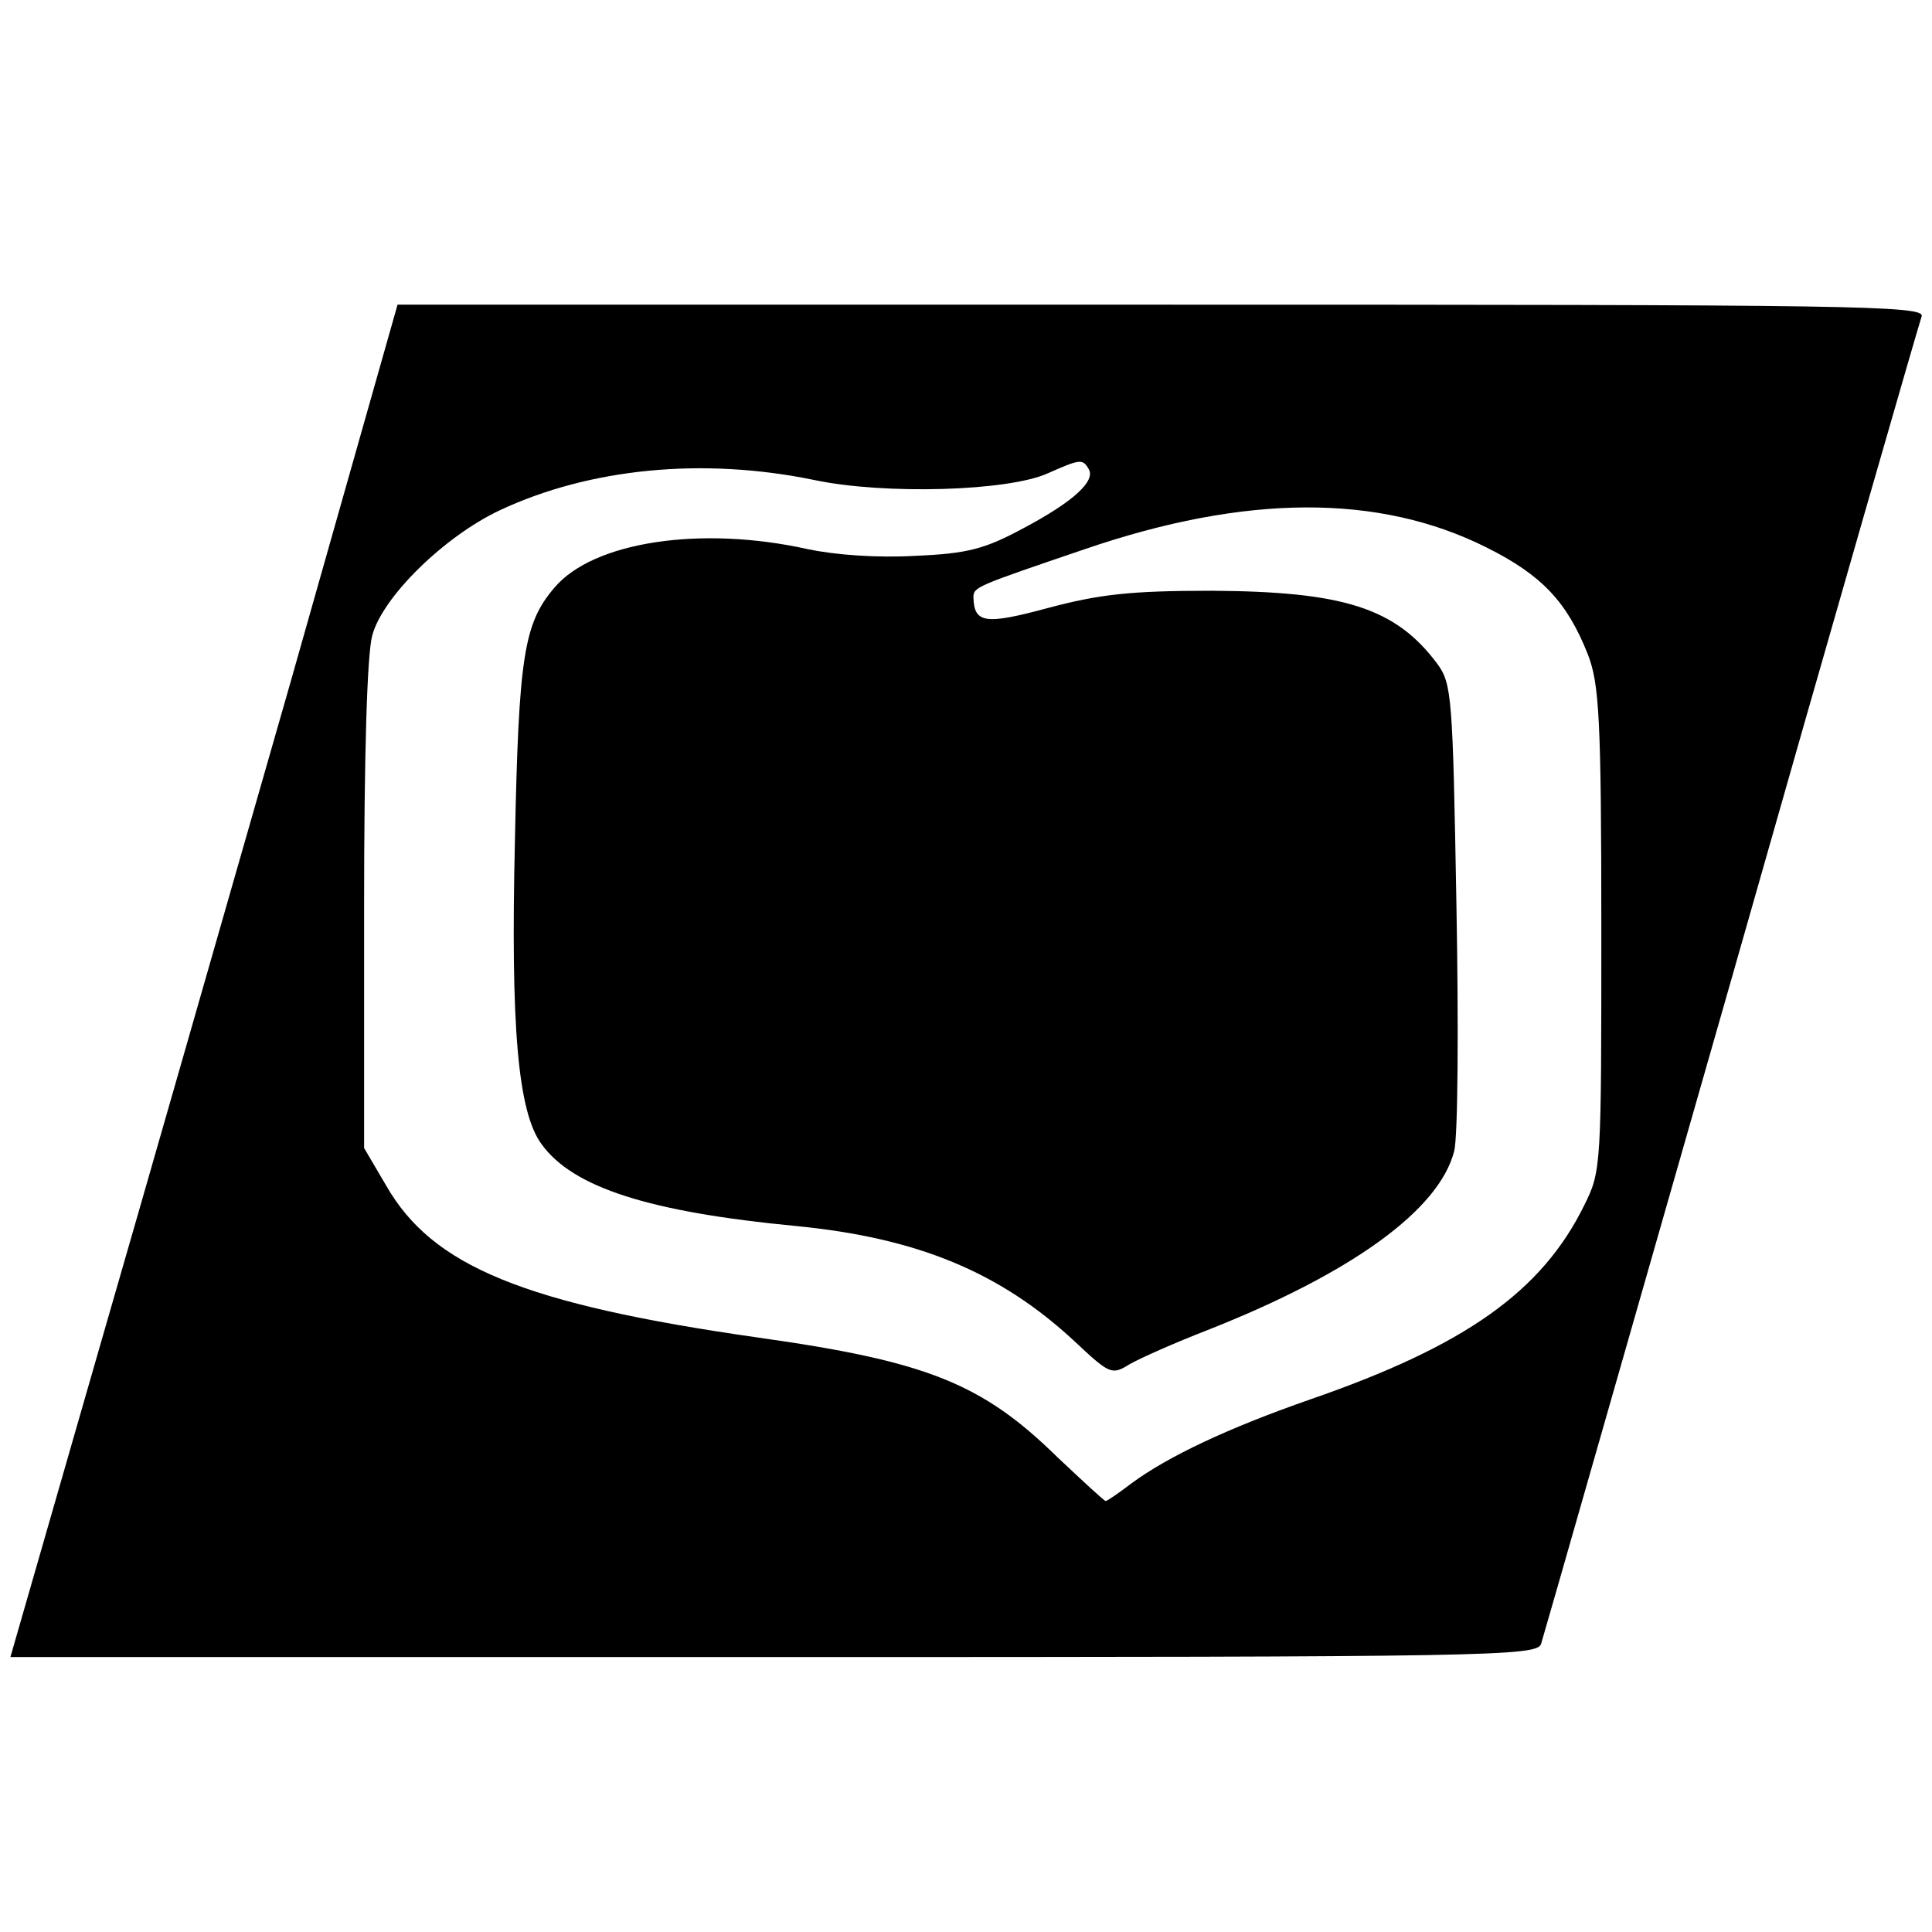 <?xml version="1.0" standalone="no"?>
<!DOCTYPE svg PUBLIC "-//W3C//DTD SVG 20010904//EN"
 "http://www.w3.org/TR/2001/REC-SVG-20010904/DTD/svg10.dtd">
<svg version="1.0" xmlns="http://www.w3.org/2000/svg"
 width="260pt" height="260pt" viewBox="0 0 260 260"
 preserveAspectRatio="xMidYMid meet">
<g transform="translate(0,260) scale(0.1,-0.1)"
fill="#000000" stroke="none">
<path d="M391 1682 c-80 -279 -197 -688 -261 -909 l-116 -403 1027 0 c970 0
1028 1 1033 18 3 9 118 412 256 894 137 482 253 884 256 892 6 15 -90 16
-1022 16 l-1029 0 -144 -508z m1074 287 c10 -16 -20 -44 -88 -80 -52 -28 -75
-34 -145 -37 -50 -3 -107 1 -145 9 -144 32 -289 10 -341 -52 -41 -48 -48 -92
-53 -339 -6 -253 4 -367 36 -410 42 -58 144 -91 343 -110 163 -16 274 -62 374
-155 47 -44 50 -46 74 -31 14 8 61 29 105 46 195 77 312 162 332 241 5 19 6
168 3 331 -5 281 -6 298 -26 325 -56 75 -126 97 -304 98 -110 0 -151 -5 -219
-23 -85 -23 -100 -21 -101 14 0 14 3 15 150 65 216 74 396 75 541 2 74 -37
108 -73 136 -144 15 -39 18 -84 18 -369 0 -320 0 -326 -23 -372 -57 -116 -160
-189 -368 -261 -112 -39 -192 -77 -241 -113 -17 -13 -33 -24 -35 -24 -2 0 -31
27 -65 59 -101 99 -175 129 -403 161 -315 45 -438 96 -500 204 l-30 51 0 325
c0 204 4 340 11 365 14 52 97 133 171 168 121 57 274 72 424 41 95 -20 261
-15 314 9 43 19 47 20 55 6z"/>
</g>
</svg>
